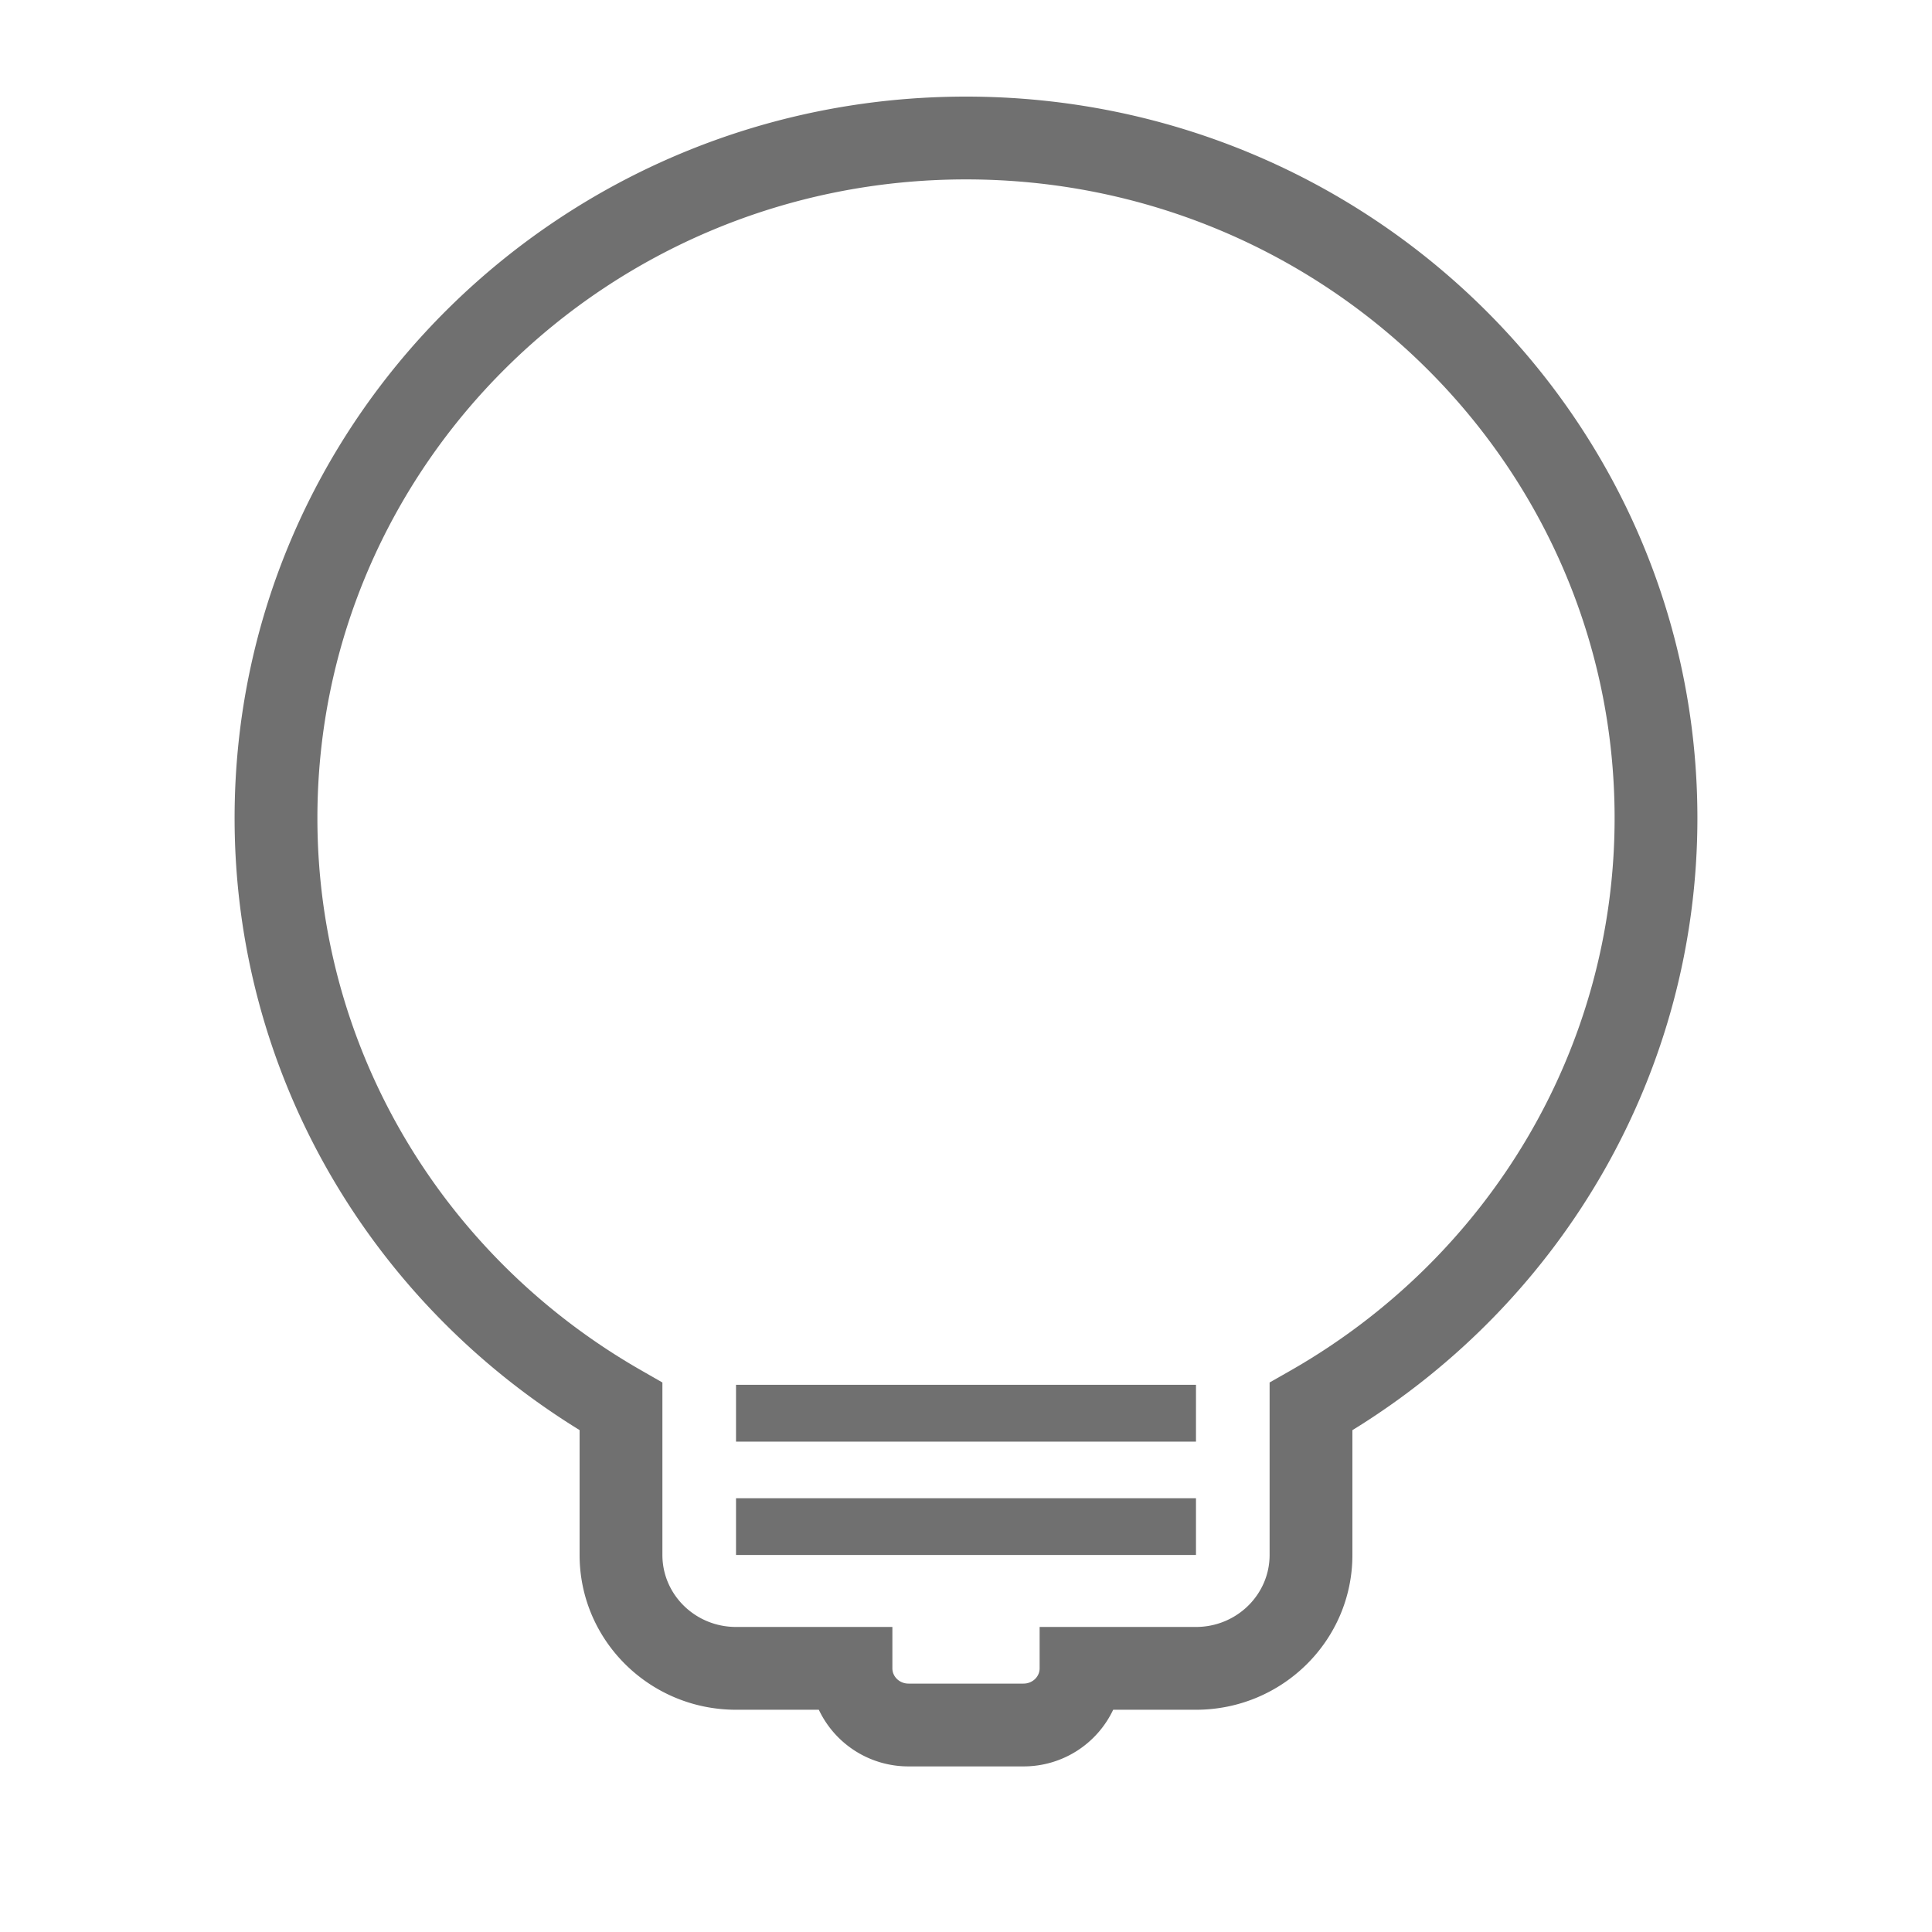 <?xml version="1.0" standalone="no"?><!DOCTYPE svg PUBLIC "-//W3C//DTD SVG 1.1//EN" "http://www.w3.org/Graphics/SVG/1.1/DTD/svg11.dtd"><svg t="1560902823711" class="icon" style="" viewBox="0 0 1024 1024" version="1.1" xmlns="http://www.w3.org/2000/svg" p-id="2088" xmlns:xlink="http://www.w3.org/1999/xlink" width="200" height="200"><defs><style type="text/css"></style></defs><path d="M124.343 433.627C124.343 222.354 297.984 51.2 512 51.2c214.016 0 387.657 171.154 387.657 382.427 0 133.669-70.29 255.122-182.857 324.389v66.158c0 45.349-37.193 82.03-82.907 82.03h-43.886a52.48 52.48 0 0 1-47.543 30.025h-60.928a52.48 52.48 0 0 1-47.543-30.025h-43.886c-45.714 0-82.907-36.681-82.907-82.03v-66.194c-112.567-69.266-182.857-190.72-182.857-324.352zM512 95.086c-189.915 0-343.771 151.662-343.771 338.542 0 121.966 66.267 232.521 171.813 292.791l11.045 6.327v91.429c0 20.992 17.408 38.144 39.022 38.144h82.871v21.943c0 4.389 3.767 8.082 8.558 8.082h60.928c4.791 0 8.558-3.657 8.558-8.082v-21.943h82.871c21.614 0 39.022-17.189 39.022-38.144v-91.429l11.045-6.29c105.545-60.27 171.813-170.862 171.813-292.827 0-186.88-153.856-338.542-343.771-338.542z" fill="#707070" p-id="2089"></path><path d="M633.893 824.174h-243.785v-30.062h243.785zM633.893 764.087h-243.785V733.989h243.785v11.483z" fill="#707070" p-id="2090"></path></svg>